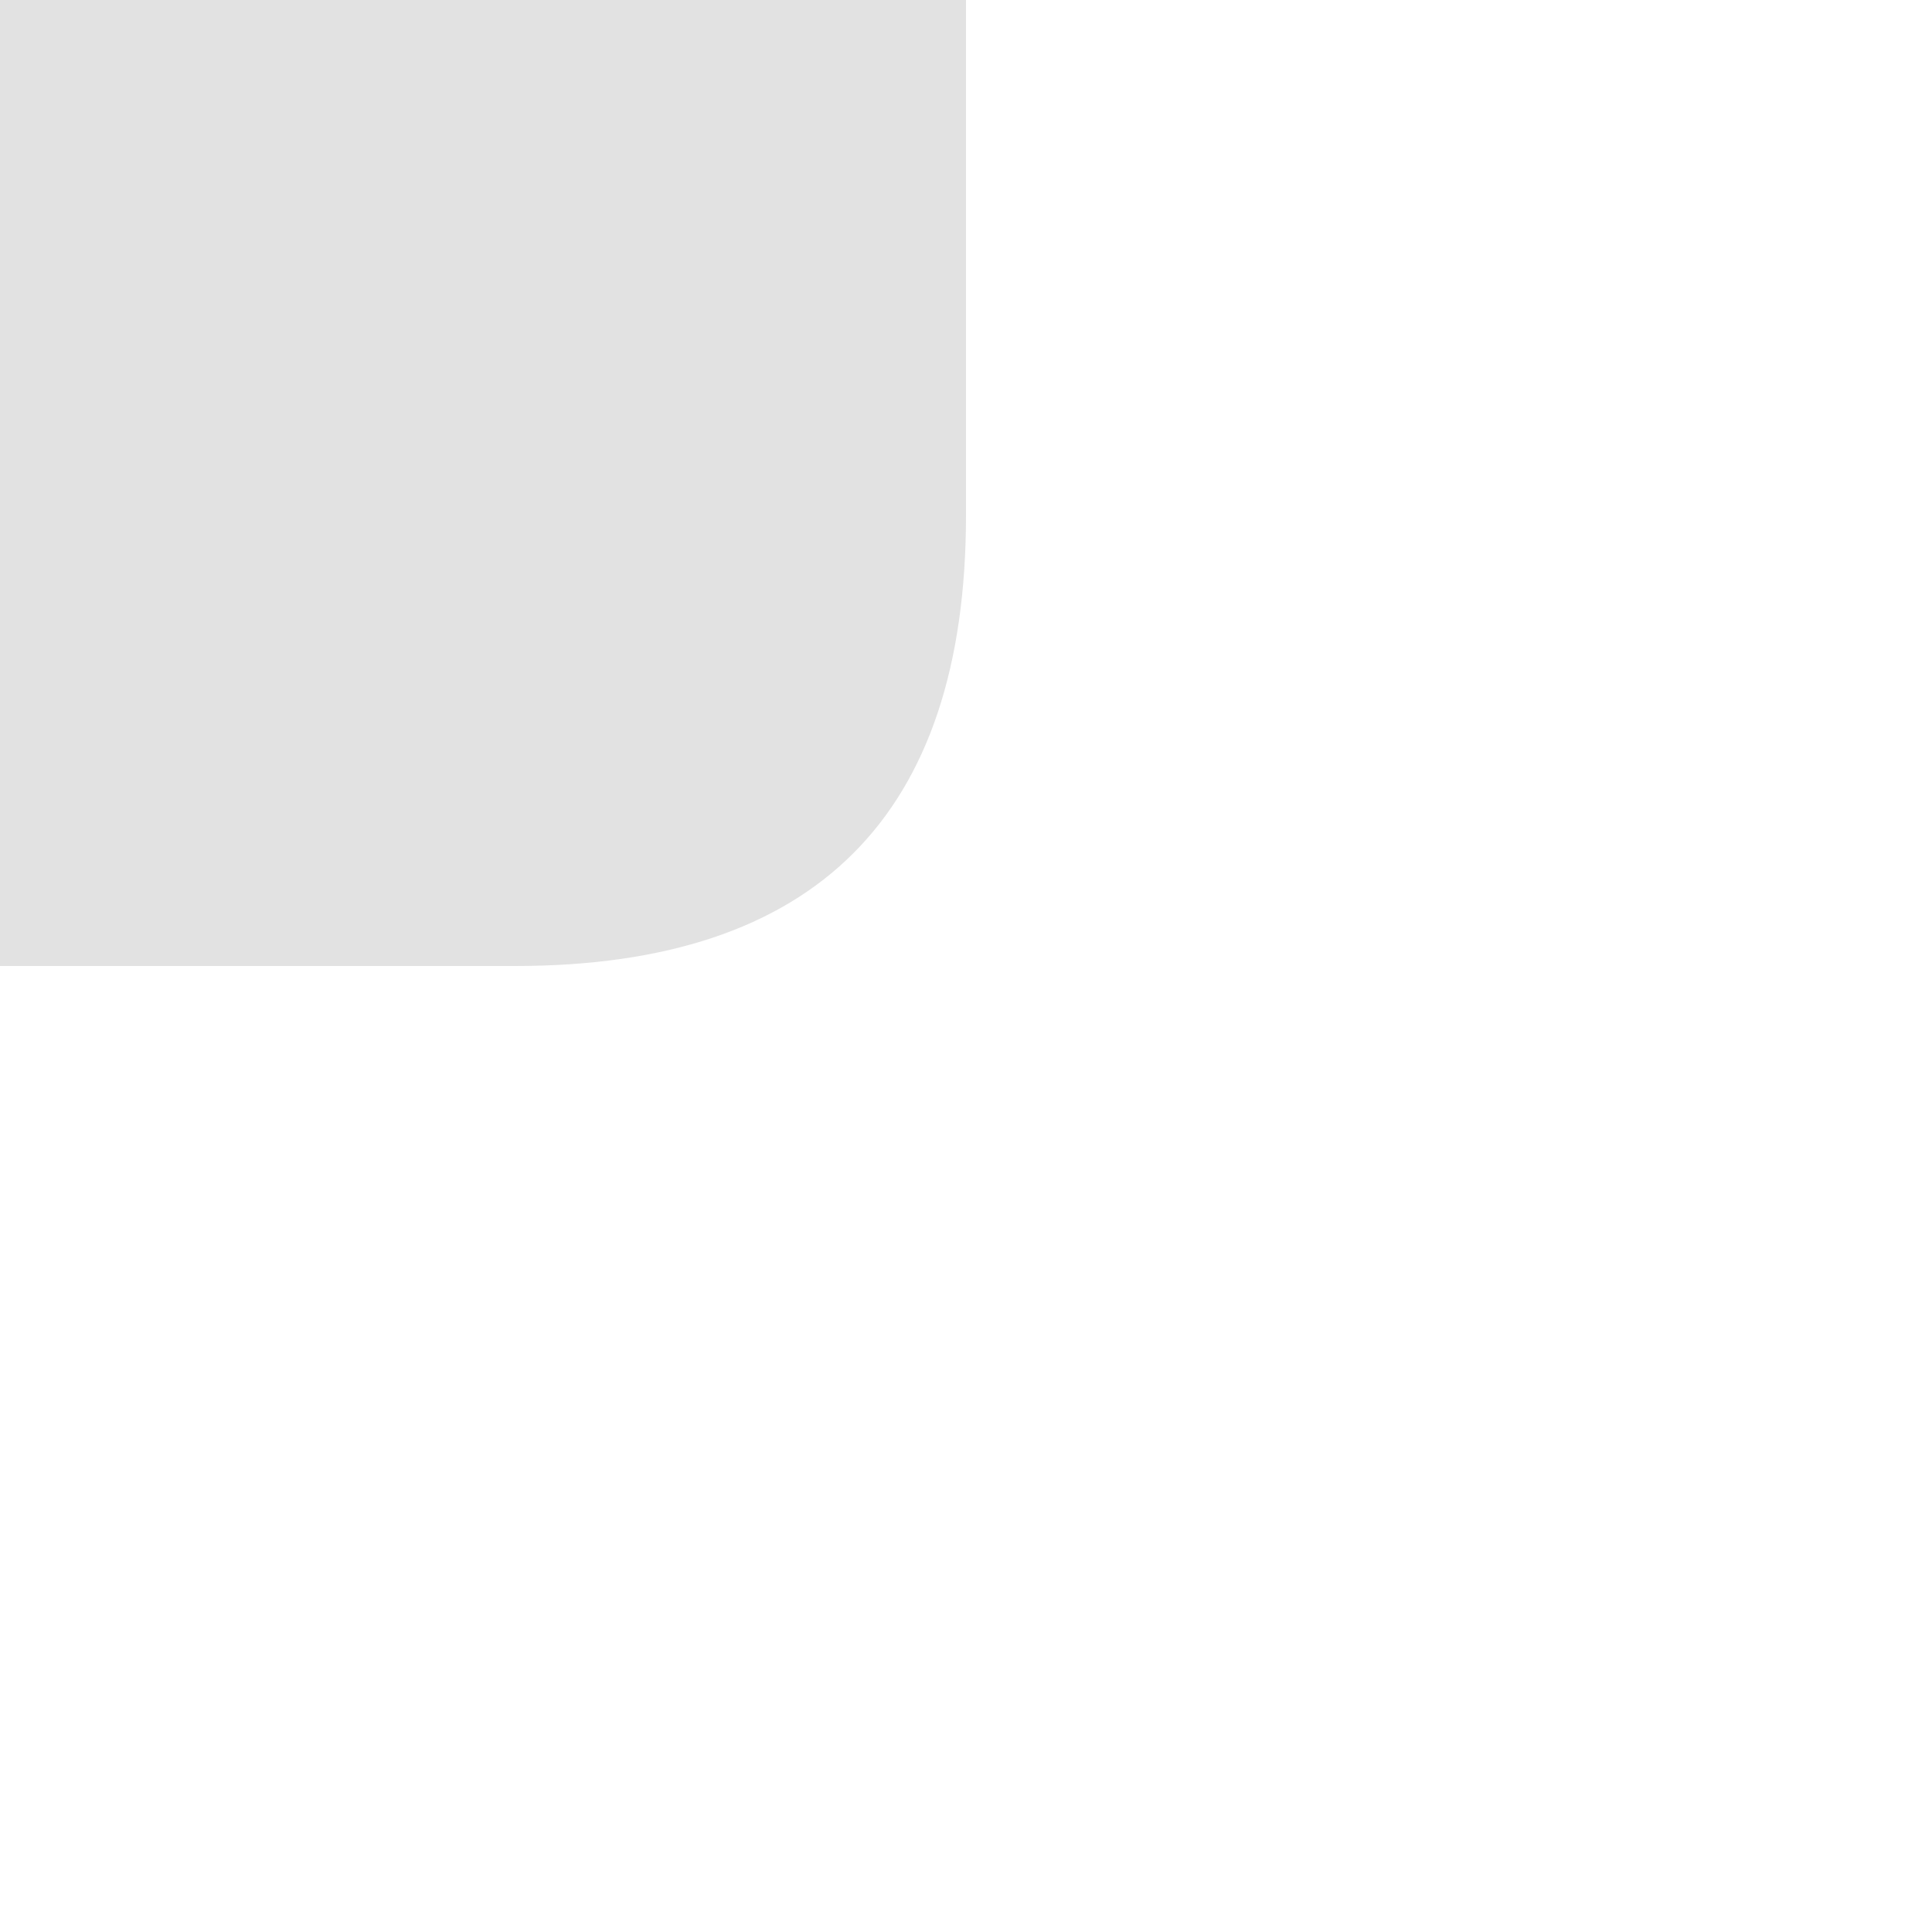 <?xml version="1.0" encoding="utf-8"?><svg id="bingoSVG-square-Files" image-rendering="auto" baseProfile="basic" version="1.1" x="0px" y="0px" width="30" height="30" xmlns="http://www.w3.org/2000/svg" xmlns:xlink="http://www.w3.org/1999/xlink"><g id="000-EXPORT_tileBTN" overflow="visible"><g><g id="Layer1_0_FILL"><path fill="#000" fill-opacity=".117" stroke="none" d="M15 -8Q15 -15 8 -15L-8 -15Q-15 -15 -15 -8L-15 8Q-15 15 -8 15L8 15Q15 15 15 8L15 -8Z"/></g></g></g></svg>